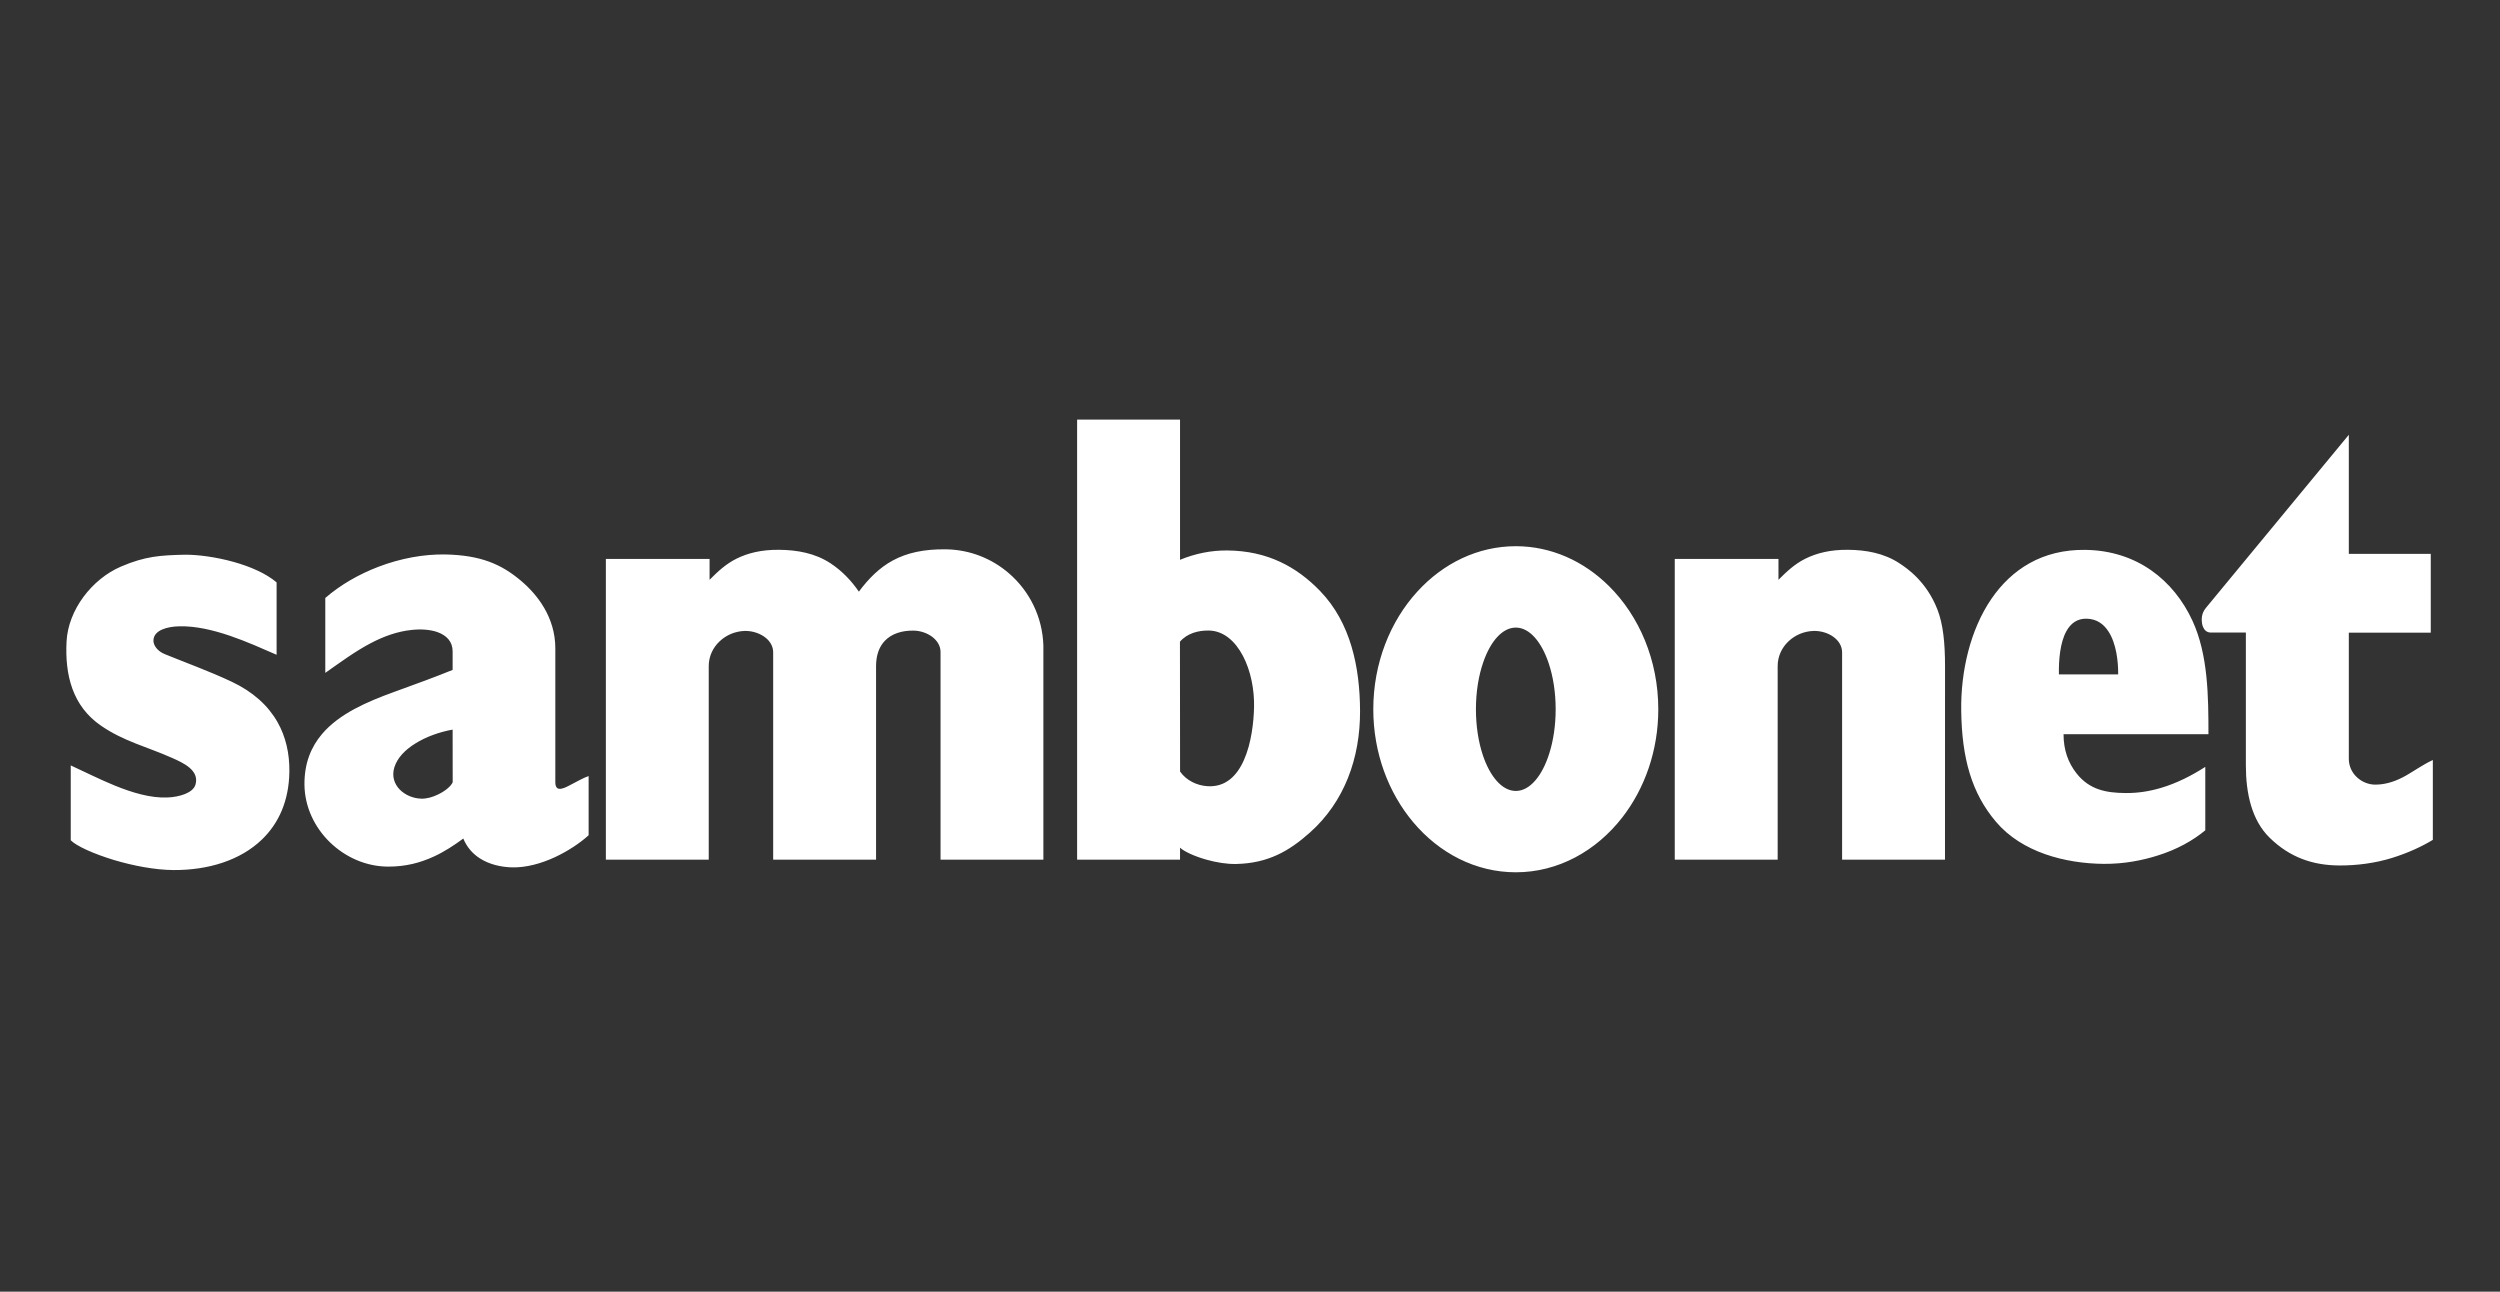 <?xml version="1.0" encoding="UTF-8" standalone="no"?>
<svg
   xmlns:dc="http://purl.org/dc/elements/1.1/"
   xmlns:cc="http://creativecommons.org/ns#"
   xmlns:rdf="http://www.w3.org/1999/02/22-rdf-syntax-ns#"
   xmlns:svg="http://www.w3.org/2000/svg"
   xmlns="http://www.w3.org/2000/svg"
   xmlns:sodipodi="http://sodipodi.sourceforge.net/DTD/sodipodi-0.dtd"
   xmlns:inkscape="http://www.inkscape.org/namespaces/inkscape"
   id="svg949"
   version="1.1"
   viewBox="0 0 79.375 41.01"
   height="155"
   width="300"
   sodipodi:docname="sambonet.svg"
   inkscape:version="0.92.4 (unknown)">
  <rect x="0" y="0" width="79.375" height="41.01" fill="#333333" stroke="none"/>
  <sodipodi:namedview
     pagecolor="#ffffff"
     bordercolor="#666666"
     borderopacity="1"
     objecttolerance="10"
     gridtolerance="10"
     guidetolerance="10"
     inkscape:pageopacity="0"
     inkscape:pageshadow="2"
     inkscape:window-width="1920"
     inkscape:window-height="1151"
     id="namedview12"
     showgrid="false"
     inkscape:zoom="1.3379901"
     inkscape:cx="303.44705"
     inkscape:cy="111.35476"
     inkscape:window-x="0"
     inkscape:window-y="25"
     inkscape:window-maximized="1"
     inkscape:current-layer="svg949" />
  <defs
     id="defs943">
    <clipPath
       id="clipPath18"
       clipPathUnits="userSpaceOnUse">
      <path
         id="path16"
         d="M 194.553,666.818 H 400.722 V 773.386 H 194.553 Z" />
    </clipPath>
  </defs>
  <g
     id="g46"
     transform="matrix(0.687,0,0,-0.687,5.508,27.624)"
     style="stroke-width:0.513;fill:#ffffff">
    <path
       d="m 0,0 c -0.872,0.007 -1.866,0.202 -2.726,0.457 -0.973,0.292 -1.77,0.66 -2.022,0.919 v 3.46 c 0.606,-0.276 1.303,-0.632 2.026,-0.928 0.82,-0.333 1.67,-0.589 2.45,-0.554 0.549,0.023 1.183,0.21 1.291,0.601 0.183,0.658 -0.559,0.994 -1.084,1.228 -1.161,0.517 -2.223,0.76 -3.28,1.486 -1.33,0.911 -1.674,2.352 -1.597,3.885 0.072,1.473 1.181,2.902 2.521,3.474 1.122,0.481 1.832,0.521 2.953,0.546 0.594,0.004 1.433,-0.106 2.242,-0.331 0.764,-0.213 1.501,-0.53 1.992,-0.948 V 9.949 C 4.129,10.226 3.382,10.563 2.608,10.828 1.832,11.091 1.028,11.282 0.28,11.265 -0.296,11.256 -0.9,11.084 -0.926,10.63 -0.94,10.374 -0.724,10.107 -0.4,9.978 0.532,9.596 1.647,9.196 2.69,8.704 3.677,8.238 4.375,7.6 4.808,6.837 5.19,6.163 5.367,5.389 5.356,4.546 5.338,3.199 4.862,2.156 4.089,1.412 3.097,0.454 1.617,-0.009 0,0 m 95.776,4.836 v 6.14 h -1.618 c -0.189,0 -0.303,0.115 -0.364,0.266 -0.036,0.09 -0.055,0.193 -0.057,0.295 -0.004,0.141 0.016,0.263 0.067,0.379 0.03,0.068 0.074,0.137 0.131,0.207 l 6.599,7.993 v -5.504 h 3.787 V 10.97 h -3.787 V 5.144 c 0,-0.342 0.145,-0.641 0.373,-0.854 0.234,-0.22 0.556,-0.353 0.897,-0.342 0.497,0.011 0.957,0.182 1.377,0.421 0.406,0.234 0.789,0.508 1.236,0.717 v -3.69 c -0.512,-0.312 -1.159,-0.611 -1.897,-0.839 -0.76,-0.236 -1.622,-0.352 -2.442,-0.345 -1.21,0.008 -2.274,0.372 -3.204,1.283 -0.82,0.8 -1.098,2.035 -1.098,3.341 M 13.394,1.457 C 12.962,1.138 12.516,0.846 12.029,0.623 11.405,0.335 10.718,0.155 9.916,0.159 8.899,0.162 7.942,0.594 7.233,1.281 6.525,1.967 6.068,2.909 6.053,3.935 6.043,4.931 6.357,5.688 6.867,6.289 7.664,7.226 8.94,7.777 10.203,8.234 11.19,8.591 12.117,8.93 12.901,9.25 v 0.857 c 0,0.451 -0.279,0.739 -0.702,0.89 -0.327,0.115 -0.744,0.148 -1.185,0.101 C 10.34,11.029 9.717,10.799 9.13,10.493 8.378,10.1 7.686,9.581 7.016,9.113 v 3.462 c 0.707,0.612 1.557,1.098 2.456,1.441 1.02,0.389 2.102,0.589 3.107,0.569 1.619,-0.036 2.574,-0.447 3.484,-1.218 0.741,-0.625 1.584,-1.675 1.584,-3.123 V 4.049 c 0.003,-0.267 0.127,-0.321 0.284,-0.288 0.158,0.028 0.35,0.142 0.487,0.212 0.249,0.126 0.514,0.285 0.768,0.371 V 1.608 C 18.778,1.239 18.229,0.875 17.631,0.596 16.995,0.301 16.299,0.108 15.647,0.124 15.13,0.137 14.603,0.26 14.171,0.533 13.836,0.746 13.561,1.048 13.394,1.457 M 12.901,6.491 C 12.325,6.388 11.685,6.171 11.167,5.843 10.709,5.558 10.347,5.191 10.208,4.748 10.082,4.341 10.205,3.984 10.451,3.726 10.701,3.469 11.074,3.31 11.447,3.3 c 0.247,-0.011 0.532,0.07 0.784,0.194 0.322,0.155 0.594,0.378 0.673,0.565 z m 7.082,-6.012 v 13.899 h 4.793 v -0.964 c 0.378,0.382 0.746,0.728 1.251,0.98 0.518,0.256 1.145,0.414 1.959,0.407 0.837,-0.007 1.667,-0.155 2.378,-0.623 0.553,-0.364 0.978,-0.825 1.311,-1.311 0.465,0.623 0.955,1.105 1.562,1.437 0.65,0.353 1.433,0.533 2.467,0.519 1.114,-0.017 2.127,-0.433 2.909,-1.11 0.943,-0.814 1.551,-2.01 1.59,-3.343 V 0.479 H 35.45 v 9.603 c 0,0.285 -0.161,0.53 -0.397,0.706 -0.239,0.173 -0.553,0.278 -0.869,0.278 -0.512,0.003 -0.99,-0.137 -1.311,-0.474 C 32.624,10.329 32.47,9.949 32.47,9.421 V 0.479 h -4.755 v 9.583 c 0,0.262 -0.126,0.485 -0.324,0.654 -0.254,0.216 -0.624,0.342 -0.987,0.335 C 25.96,11.039 25.543,10.86 25.239,10.57 24.932,10.28 24.737,9.881 24.737,9.428 V 0.479 Z m 61.89,8.94 -0.002,-8.94 h -4.755 v 9.583 c 0,0.298 -0.167,0.55 -0.413,0.724 -0.248,0.175 -0.576,0.272 -0.898,0.265 -0.447,-0.012 -0.862,-0.191 -1.167,-0.481 -0.306,-0.29 -0.5,-0.69 -0.5,-1.142 V 0.479 h -4.756 v 13.899 h 4.793 v -0.964 c 0.38,0.382 0.746,0.728 1.251,0.98 0.52,0.256 1.146,0.414 1.962,0.407 0.835,-0.007 1.667,-0.155 2.376,-0.623 0.364,-0.238 1.253,-0.847 1.756,-2.133 0.263,-0.673 0.353,-1.534 0.353,-2.626 m -19.836,5.548 c 1.642,0 3.148,-0.696 4.303,-1.841 1.397,-1.383 2.281,-3.424 2.281,-5.695 0,-1.913 -0.628,-3.663 -1.661,-4.996 -1.209,-1.556 -2.968,-2.538 -4.923,-2.538 -1.861,0 -3.544,0.888 -4.744,2.316 -1.14,1.357 -1.843,3.195 -1.843,5.218 0,2.14 0.787,4.078 2.045,5.45 1.185,1.293 2.783,2.086 4.542,2.086 m 0,-3.761 c -0.62,0 -1.168,-0.63 -1.502,-1.592 -0.216,-0.616 -0.342,-1.369 -0.342,-2.183 0,-0.778 0.116,-1.504 0.315,-2.107 0.333,-1.005 0.895,-1.668 1.529,-1.668 0.649,0 1.223,0.697 1.549,1.743 0.186,0.588 0.292,1.286 0.292,2.032 0,0.782 -0.117,1.506 -0.316,2.107 -0.331,1.005 -0.892,1.668 -1.525,1.668 M 82.621,7.368 c 0.029,-2.208 0.48,-3.809 1.607,-5.138 1.191,-1.407 3.196,-1.931 4.988,-1.944 0.934,-0.005 1.756,0.157 2.468,0.38 0.919,0.285 1.658,0.706 2.217,1.171 V 4.769 C 93.258,4.355 92.578,4.013 91.863,3.8 91.334,3.642 90.787,3.553 90.217,3.559 89.324,3.566 88.551,3.707 87.951,4.467 87.563,4.96 87.35,5.549 87.35,6.28 h 6.697 C 94.046,8.025 94.033,9.949 93.31,11.518 92.447,13.392 90.743,14.77 88.35,14.797 86.371,14.823 84.955,13.9 84.022,12.542 83.031,11.1 82.596,9.167 82.621,7.368 m 4.515,1.673 c -0.013,0.688 0.057,1.477 0.346,1.999 0.198,0.357 0.496,0.589 0.942,0.577 0.462,-0.013 0.781,-0.249 1,-0.588 0.369,-0.561 0.458,-1.411 0.45,-1.988 z M 46.518,1.034 V 0.479 h -4.756 v 20.339 h 4.756 v -6.48 c 0.352,0.146 0.713,0.254 1.068,0.326 0.38,0.076 0.758,0.11 1.122,0.106 1.857,-0.016 3.21,-0.76 4.288,-1.878 C 54.4,11.437 54.83,9.391 54.838,7.361 54.848,5.169 54.112,3.152 52.524,1.736 51.572,0.886 50.596,0.313 49.118,0.281 48.684,0.27 48.197,0.353 47.758,0.475 47.195,0.63 46.712,0.854 46.518,1.034 m 0.002,3.519 c 0.291,-0.418 0.783,-0.645 1.256,-0.677 0.85,-0.058 1.377,0.486 1.698,1.214 0.342,0.77 0.45,1.752 0.465,2.431 0.02,0.836 -0.161,1.704 -0.51,2.37 -0.36,0.688 -0.896,1.164 -1.571,1.178 -0.489,0.011 -1.008,-0.126 -1.344,-0.515 z"
       style="fill:#ffffff;fill-opacity:1;fill-rule:nonzero;stroke:none;stroke-width:0.513"
       id="path48"
       inkscape:connector-curvature="0" />
  </g>
</svg>
